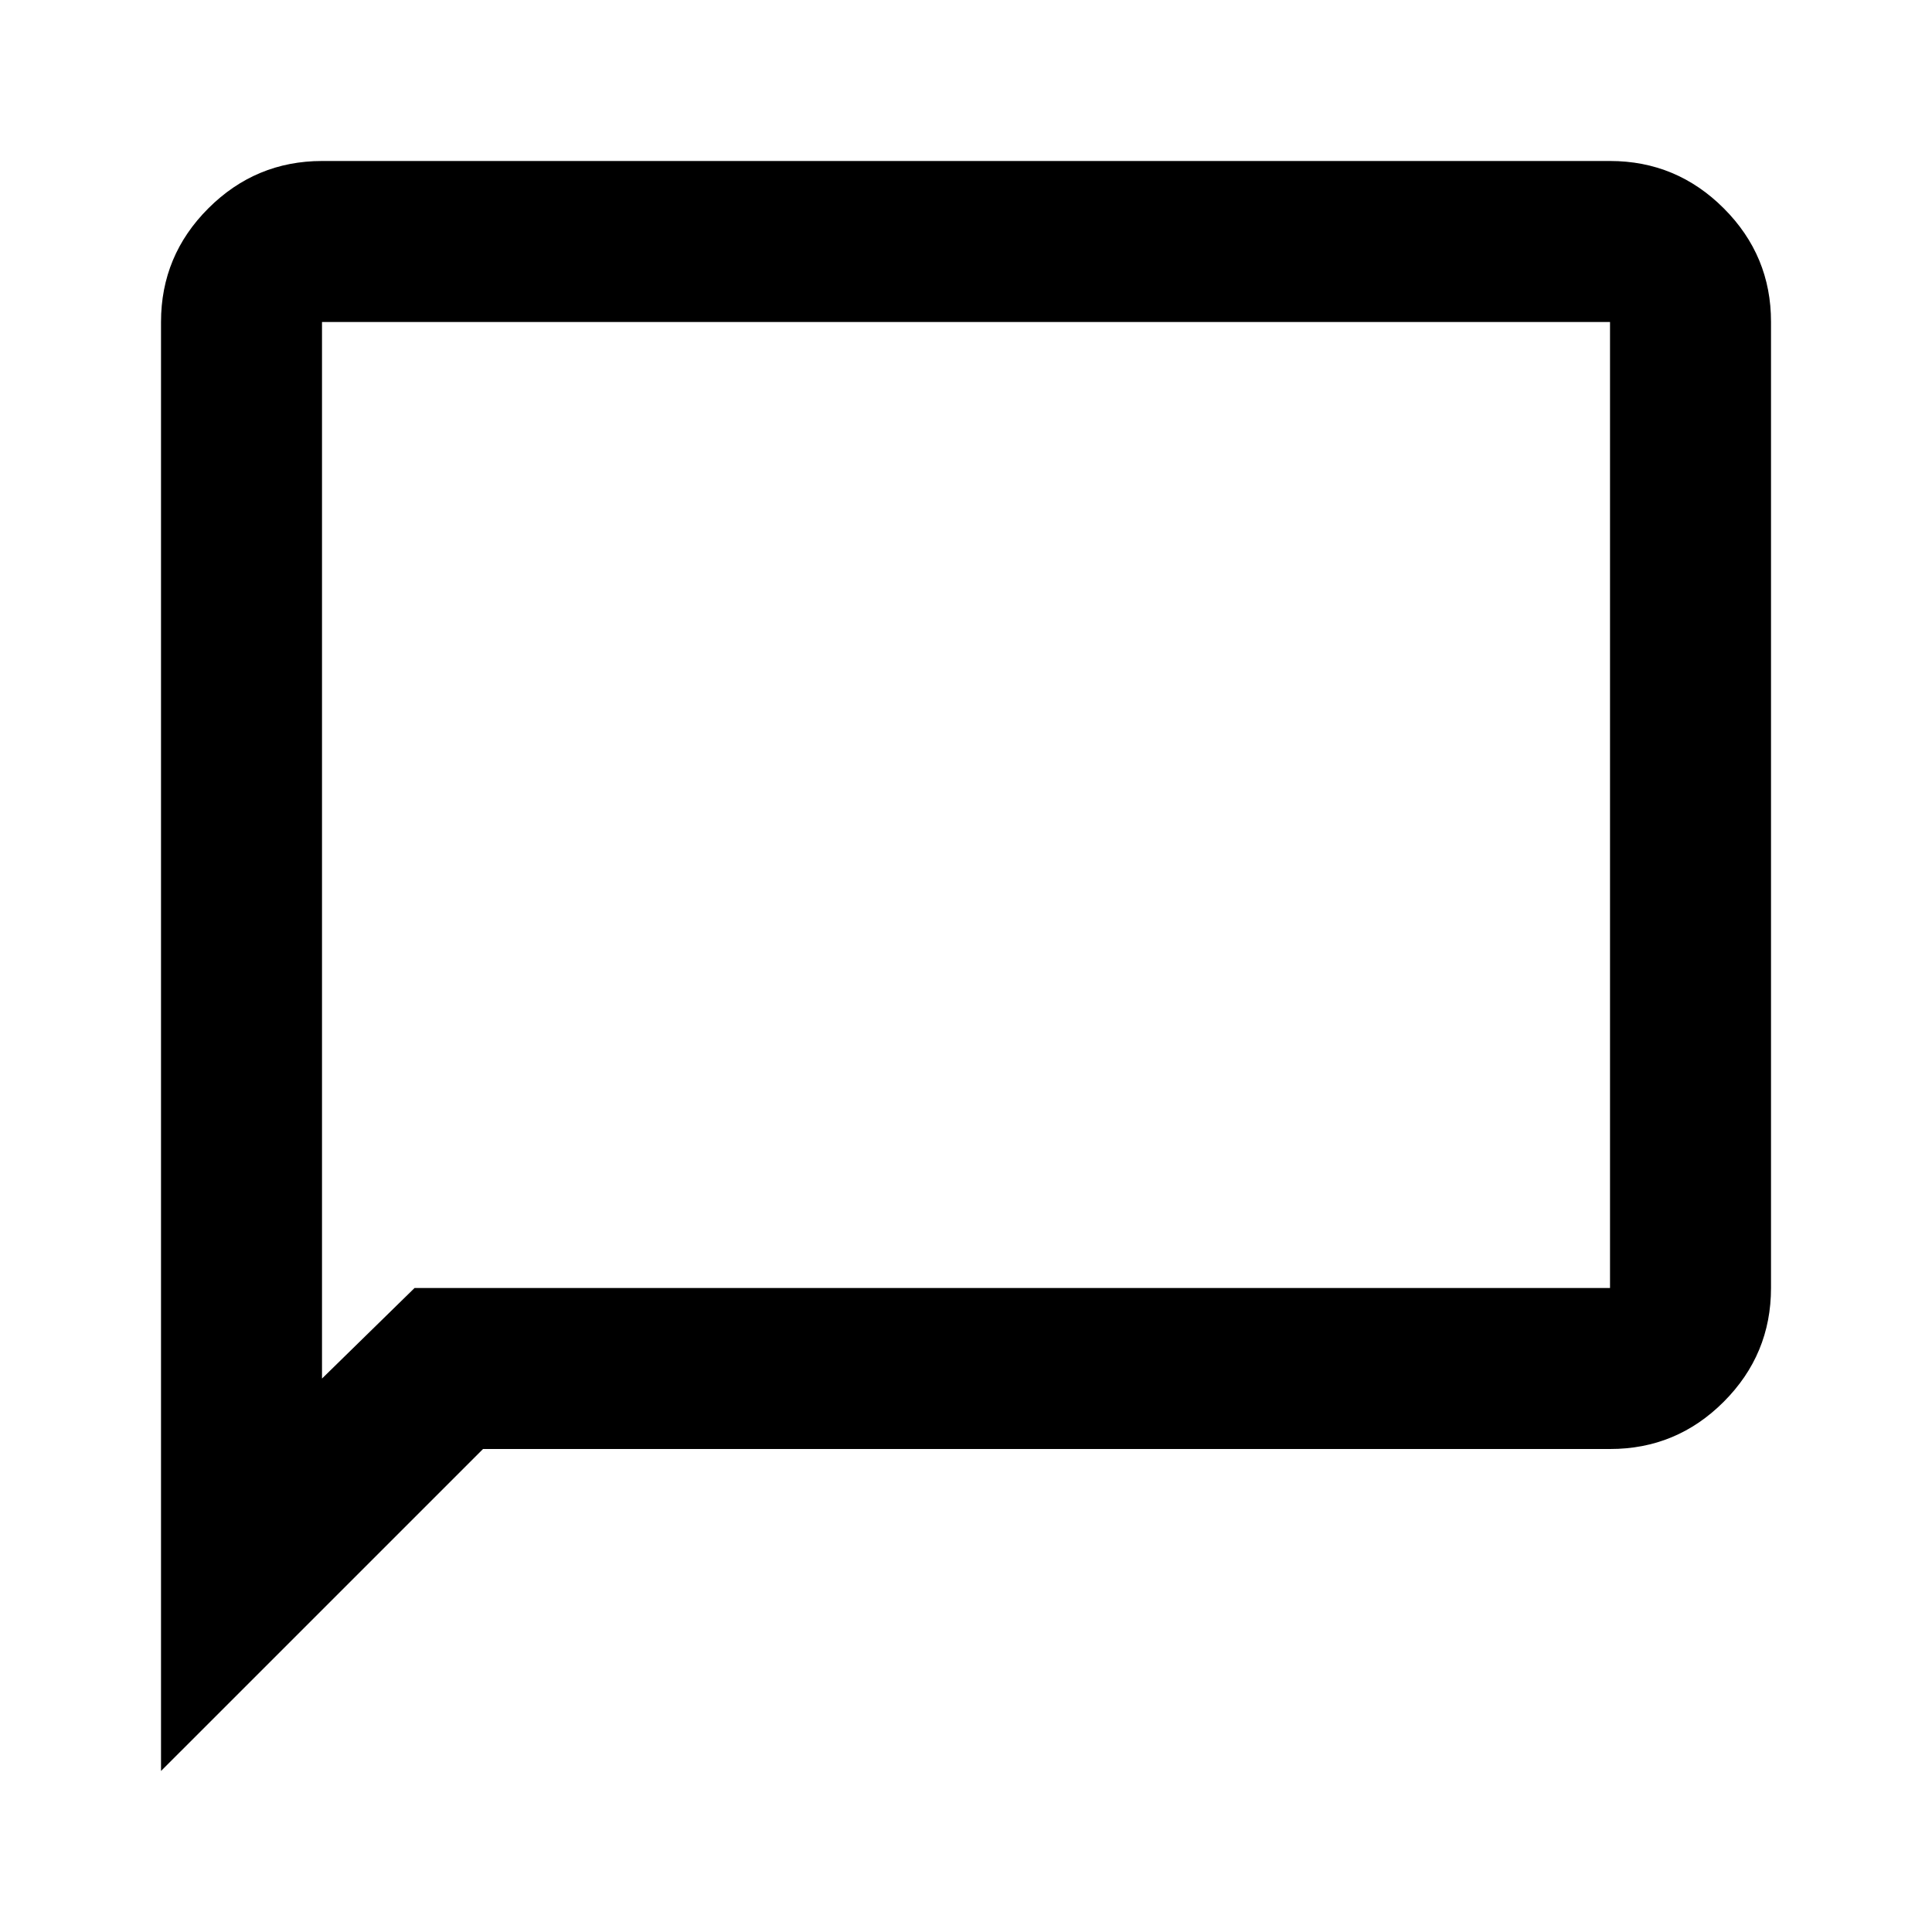 <svg width="82" height="82" viewBox="0 0 82 82" fill="none" xmlns="http://www.w3.org/2000/svg">
<g id="material-symbols:chat-bubble-outline">
<path id="Vector" d="M6.834 75.166V13.666C6.834 11.787 7.504 10.179 8.843 8.842C10.182 7.505 11.79 6.835 13.667 6.833H68.334C70.213 6.833 71.822 7.503 73.162 8.842C74.501 10.181 75.17 11.79 75.167 13.666V54.666C75.167 56.545 74.499 58.155 73.162 59.494C71.825 60.833 70.215 61.502 68.334 61.5H20.501L6.834 75.166ZM17.596 54.666H68.334V13.666H13.667V58.51L17.596 54.666Z" fill="black"/>
</g>
</svg>
